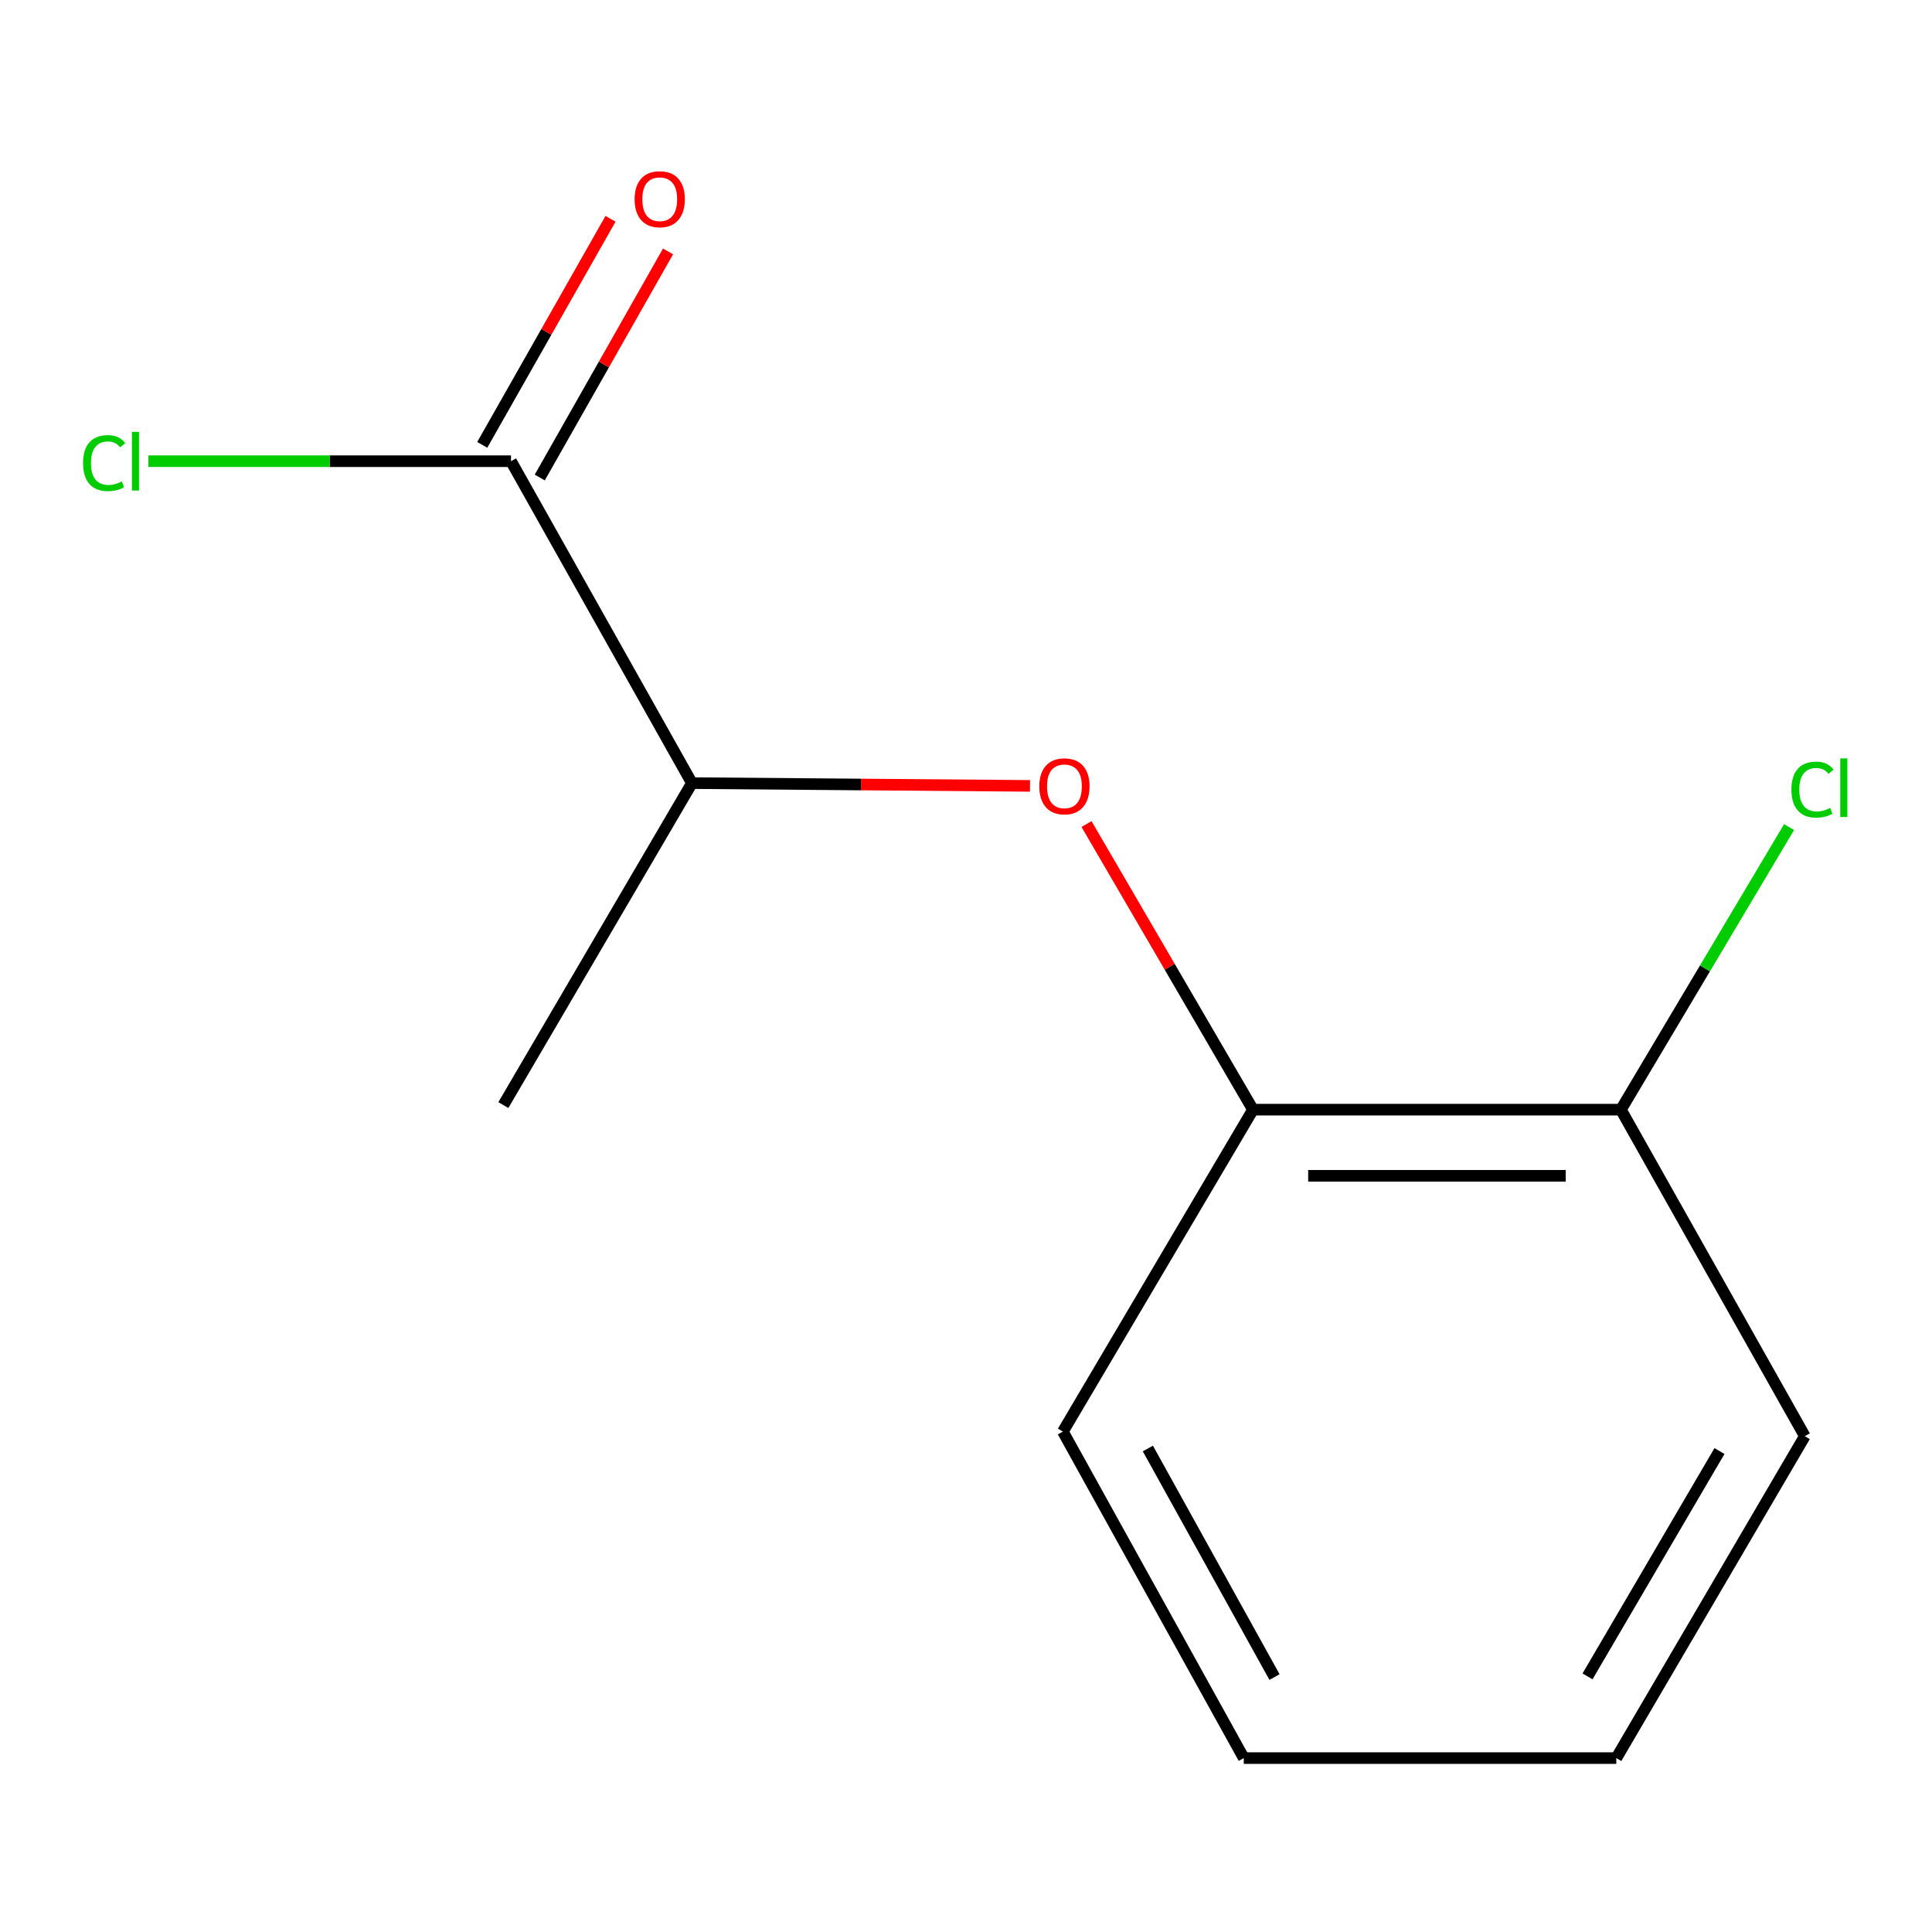 <?xml version='1.0' encoding='iso-8859-1'?>
<svg version='1.1' baseProfile='full'
              xmlns='http://www.w3.org/2000/svg'
                      xmlns:rdkit='http://www.rdkit.org/xml'
                      xmlns:xlink='http://www.w3.org/1999/xlink'
                  xml:space='preserve'
width='1000px' height='1000px' viewBox='0 0 1000 1000'>
<!-- END OF HEADER -->
<rect style='opacity:1.0;fill:#FFFFFF;stroke:none' width='1000' height='1000' x='0' y='0'> </rect>
<path class='bond-2' d='M 264.496,238.714 L 358.135,405.339' style='fill:none;fill-rule:evenodd;stroke:#000000;stroke-width:6px;stroke-linecap:butt;stroke-linejoin:miter;stroke-opacity:1' />
<path class='bond-3' d='M 279.383,247.16 L 312.579,188.647' style='fill:none;fill-rule:evenodd;stroke:#000000;stroke-width:6px;stroke-linecap:butt;stroke-linejoin:miter;stroke-opacity:1' />
<path class='bond-3' d='M 312.579,188.647 L 345.776,130.135' style='fill:none;fill-rule:evenodd;stroke:#FF0000;stroke-width:6px;stroke-linecap:butt;stroke-linejoin:miter;stroke-opacity:1' />
<path class='bond-3' d='M 249.61,230.269 L 282.807,171.756' style='fill:none;fill-rule:evenodd;stroke:#000000;stroke-width:6px;stroke-linecap:butt;stroke-linejoin:miter;stroke-opacity:1' />
<path class='bond-3' d='M 282.807,171.756 L 316.004,113.244' style='fill:none;fill-rule:evenodd;stroke:#FF0000;stroke-width:6px;stroke-linecap:butt;stroke-linejoin:miter;stroke-opacity:1' />
<path class='bond-5' d='M 264.496,238.714 L 170.652,238.714' style='fill:none;fill-rule:evenodd;stroke:#000000;stroke-width:6px;stroke-linecap:butt;stroke-linejoin:miter;stroke-opacity:1' />
<path class='bond-5' d='M 170.652,238.714 L 76.807,238.714' style='fill:none;fill-rule:evenodd;stroke:#00CC00;stroke-width:6px;stroke-linecap:butt;stroke-linejoin:miter;stroke-opacity:1' />
<path class='bond-0' d='M 533.126,406.772 L 445.63,406.056' style='fill:none;fill-rule:evenodd;stroke:#FF0000;stroke-width:6px;stroke-linecap:butt;stroke-linejoin:miter;stroke-opacity:1' />
<path class='bond-0' d='M 445.63,406.056 L 358.135,405.339' style='fill:none;fill-rule:evenodd;stroke:#000000;stroke-width:6px;stroke-linecap:butt;stroke-linejoin:miter;stroke-opacity:1' />
<path class='bond-1' d='M 562.373,426.523 L 605.457,500.442' style='fill:none;fill-rule:evenodd;stroke:#FF0000;stroke-width:6px;stroke-linecap:butt;stroke-linejoin:miter;stroke-opacity:1' />
<path class='bond-1' d='M 605.457,500.442 L 648.54,574.36' style='fill:none;fill-rule:evenodd;stroke:#000000;stroke-width:6px;stroke-linecap:butt;stroke-linejoin:miter;stroke-opacity:1' />
<path class='bond-4' d='M 648.54,574.36 L 838.974,574.36' style='fill:none;fill-rule:evenodd;stroke:#000000;stroke-width:6px;stroke-linecap:butt;stroke-linejoin:miter;stroke-opacity:1' />
<path class='bond-4' d='M 677.105,608.591 L 810.409,608.591' style='fill:none;fill-rule:evenodd;stroke:#000000;stroke-width:6px;stroke-linecap:butt;stroke-linejoin:miter;stroke-opacity:1' />
<path class='bond-7' d='M 648.54,574.36 L 550.148,740.985' style='fill:none;fill-rule:evenodd;stroke:#000000;stroke-width:6px;stroke-linecap:butt;stroke-linejoin:miter;stroke-opacity:1' />
<path class='bond-8' d='M 358.135,405.339 L 260.541,571.983' style='fill:none;fill-rule:evenodd;stroke:#000000;stroke-width:6px;stroke-linecap:butt;stroke-linejoin:miter;stroke-opacity:1' />
<path class='bond-6' d='M 838.974,574.36 L 882.494,501.232' style='fill:none;fill-rule:evenodd;stroke:#000000;stroke-width:6px;stroke-linecap:butt;stroke-linejoin:miter;stroke-opacity:1' />
<path class='bond-6' d='M 882.494,501.232 L 926.014,428.104' style='fill:none;fill-rule:evenodd;stroke:#00CC00;stroke-width:6px;stroke-linecap:butt;stroke-linejoin:miter;stroke-opacity:1' />
<path class='bond-9' d='M 838.974,574.36 L 934.172,743.363' style='fill:none;fill-rule:evenodd;stroke:#000000;stroke-width:6px;stroke-linecap:butt;stroke-linejoin:miter;stroke-opacity:1' />
<path class='bond-10' d='M 550.148,740.985 L 643.786,909.988' style='fill:none;fill-rule:evenodd;stroke:#000000;stroke-width:6px;stroke-linecap:butt;stroke-linejoin:miter;stroke-opacity:1' />
<path class='bond-10' d='M 594.135,749.746 L 659.682,868.048' style='fill:none;fill-rule:evenodd;stroke:#000000;stroke-width:6px;stroke-linecap:butt;stroke-linejoin:miter;stroke-opacity:1' />
<path class='bond-12' d='M 934.172,743.363 L 836.597,909.988' style='fill:none;fill-rule:evenodd;stroke:#000000;stroke-width:6px;stroke-linecap:butt;stroke-linejoin:miter;stroke-opacity:1' />
<path class='bond-12' d='M 889.998,751.059 L 821.695,867.696' style='fill:none;fill-rule:evenodd;stroke:#000000;stroke-width:6px;stroke-linecap:butt;stroke-linejoin:miter;stroke-opacity:1' />
<path class='bond-11' d='M 643.786,909.988 L 836.597,909.988' style='fill:none;fill-rule:evenodd;stroke:#000000;stroke-width:6px;stroke-linecap:butt;stroke-linejoin:miter;stroke-opacity:1' />
<path  class='atom-1' d='M 537.946 406.998
Q 537.946 400.198, 541.306 396.398
Q 544.666 392.598, 550.946 392.598
Q 557.226 392.598, 560.586 396.398
Q 563.946 400.198, 563.946 406.998
Q 563.946 413.878, 560.546 417.798
Q 557.146 421.678, 550.946 421.678
Q 544.706 421.678, 541.306 417.798
Q 537.946 413.918, 537.946 406.998
M 550.946 418.478
Q 555.266 418.478, 557.586 415.598
Q 559.946 412.678, 559.946 406.998
Q 559.946 401.438, 557.586 398.638
Q 555.266 395.798, 550.946 395.798
Q 546.626 395.798, 544.266 398.598
Q 541.946 401.398, 541.946 406.998
Q 541.946 412.718, 544.266 415.598
Q 546.626 418.478, 550.946 418.478
' fill='#FF0000'/>
<path  class='atom-4' d='M 328.476 103.109
Q 328.476 96.309, 331.836 92.51
Q 335.196 88.71, 341.476 88.71
Q 347.756 88.71, 351.116 92.51
Q 354.476 96.309, 354.476 103.109
Q 354.476 109.989, 351.076 113.909
Q 347.676 117.789, 341.476 117.789
Q 335.236 117.789, 331.836 113.909
Q 328.476 110.029, 328.476 103.109
M 341.476 114.589
Q 345.796 114.589, 348.116 111.709
Q 350.476 108.789, 350.476 103.109
Q 350.476 97.549, 348.116 94.749
Q 345.796 91.909, 341.476 91.909
Q 337.156 91.909, 334.796 94.71
Q 332.476 97.51, 332.476 103.109
Q 332.476 108.829, 334.796 111.709
Q 337.156 114.589, 341.476 114.589
' fill='#FF0000'/>
<path  class='atom-6' d='M 42.987 239.694
Q 42.987 232.654, 46.267 228.974
Q 49.587 225.254, 55.867 225.254
Q 61.707 225.254, 64.827 229.374
L 62.187 231.534
Q 59.907 228.534, 55.867 228.534
Q 51.587 228.534, 49.307 231.414
Q 47.067 234.254, 47.067 239.694
Q 47.067 245.294, 49.387 248.174
Q 51.747 251.054, 56.307 251.054
Q 59.427 251.054, 63.067 249.174
L 64.187 252.174
Q 62.707 253.134, 60.467 253.694
Q 58.227 254.254, 55.747 254.254
Q 49.587 254.254, 46.267 250.494
Q 42.987 246.734, 42.987 239.694
' fill='#00CC00'/>
<path  class='atom-6' d='M 68.267 223.534
L 71.947 223.534
L 71.947 253.894
L 68.267 253.894
L 68.267 223.534
' fill='#00CC00'/>
<path  class='atom-7' d='M 927.227 408.696
Q 927.227 401.656, 930.507 397.976
Q 933.827 394.256, 940.107 394.256
Q 945.947 394.256, 949.067 398.376
L 946.427 400.536
Q 944.147 397.536, 940.107 397.536
Q 935.827 397.536, 933.547 400.416
Q 931.307 403.256, 931.307 408.696
Q 931.307 414.296, 933.627 417.176
Q 935.987 420.056, 940.547 420.056
Q 943.667 420.056, 947.307 418.176
L 948.427 421.176
Q 946.947 422.136, 944.707 422.696
Q 942.467 423.256, 939.987 423.256
Q 933.827 423.256, 930.507 419.496
Q 927.227 415.736, 927.227 408.696
' fill='#00CC00'/>
<path  class='atom-7' d='M 952.507 392.536
L 956.187 392.536
L 956.187 422.896
L 952.507 422.896
L 952.507 392.536
' fill='#00CC00'/>
</svg>
